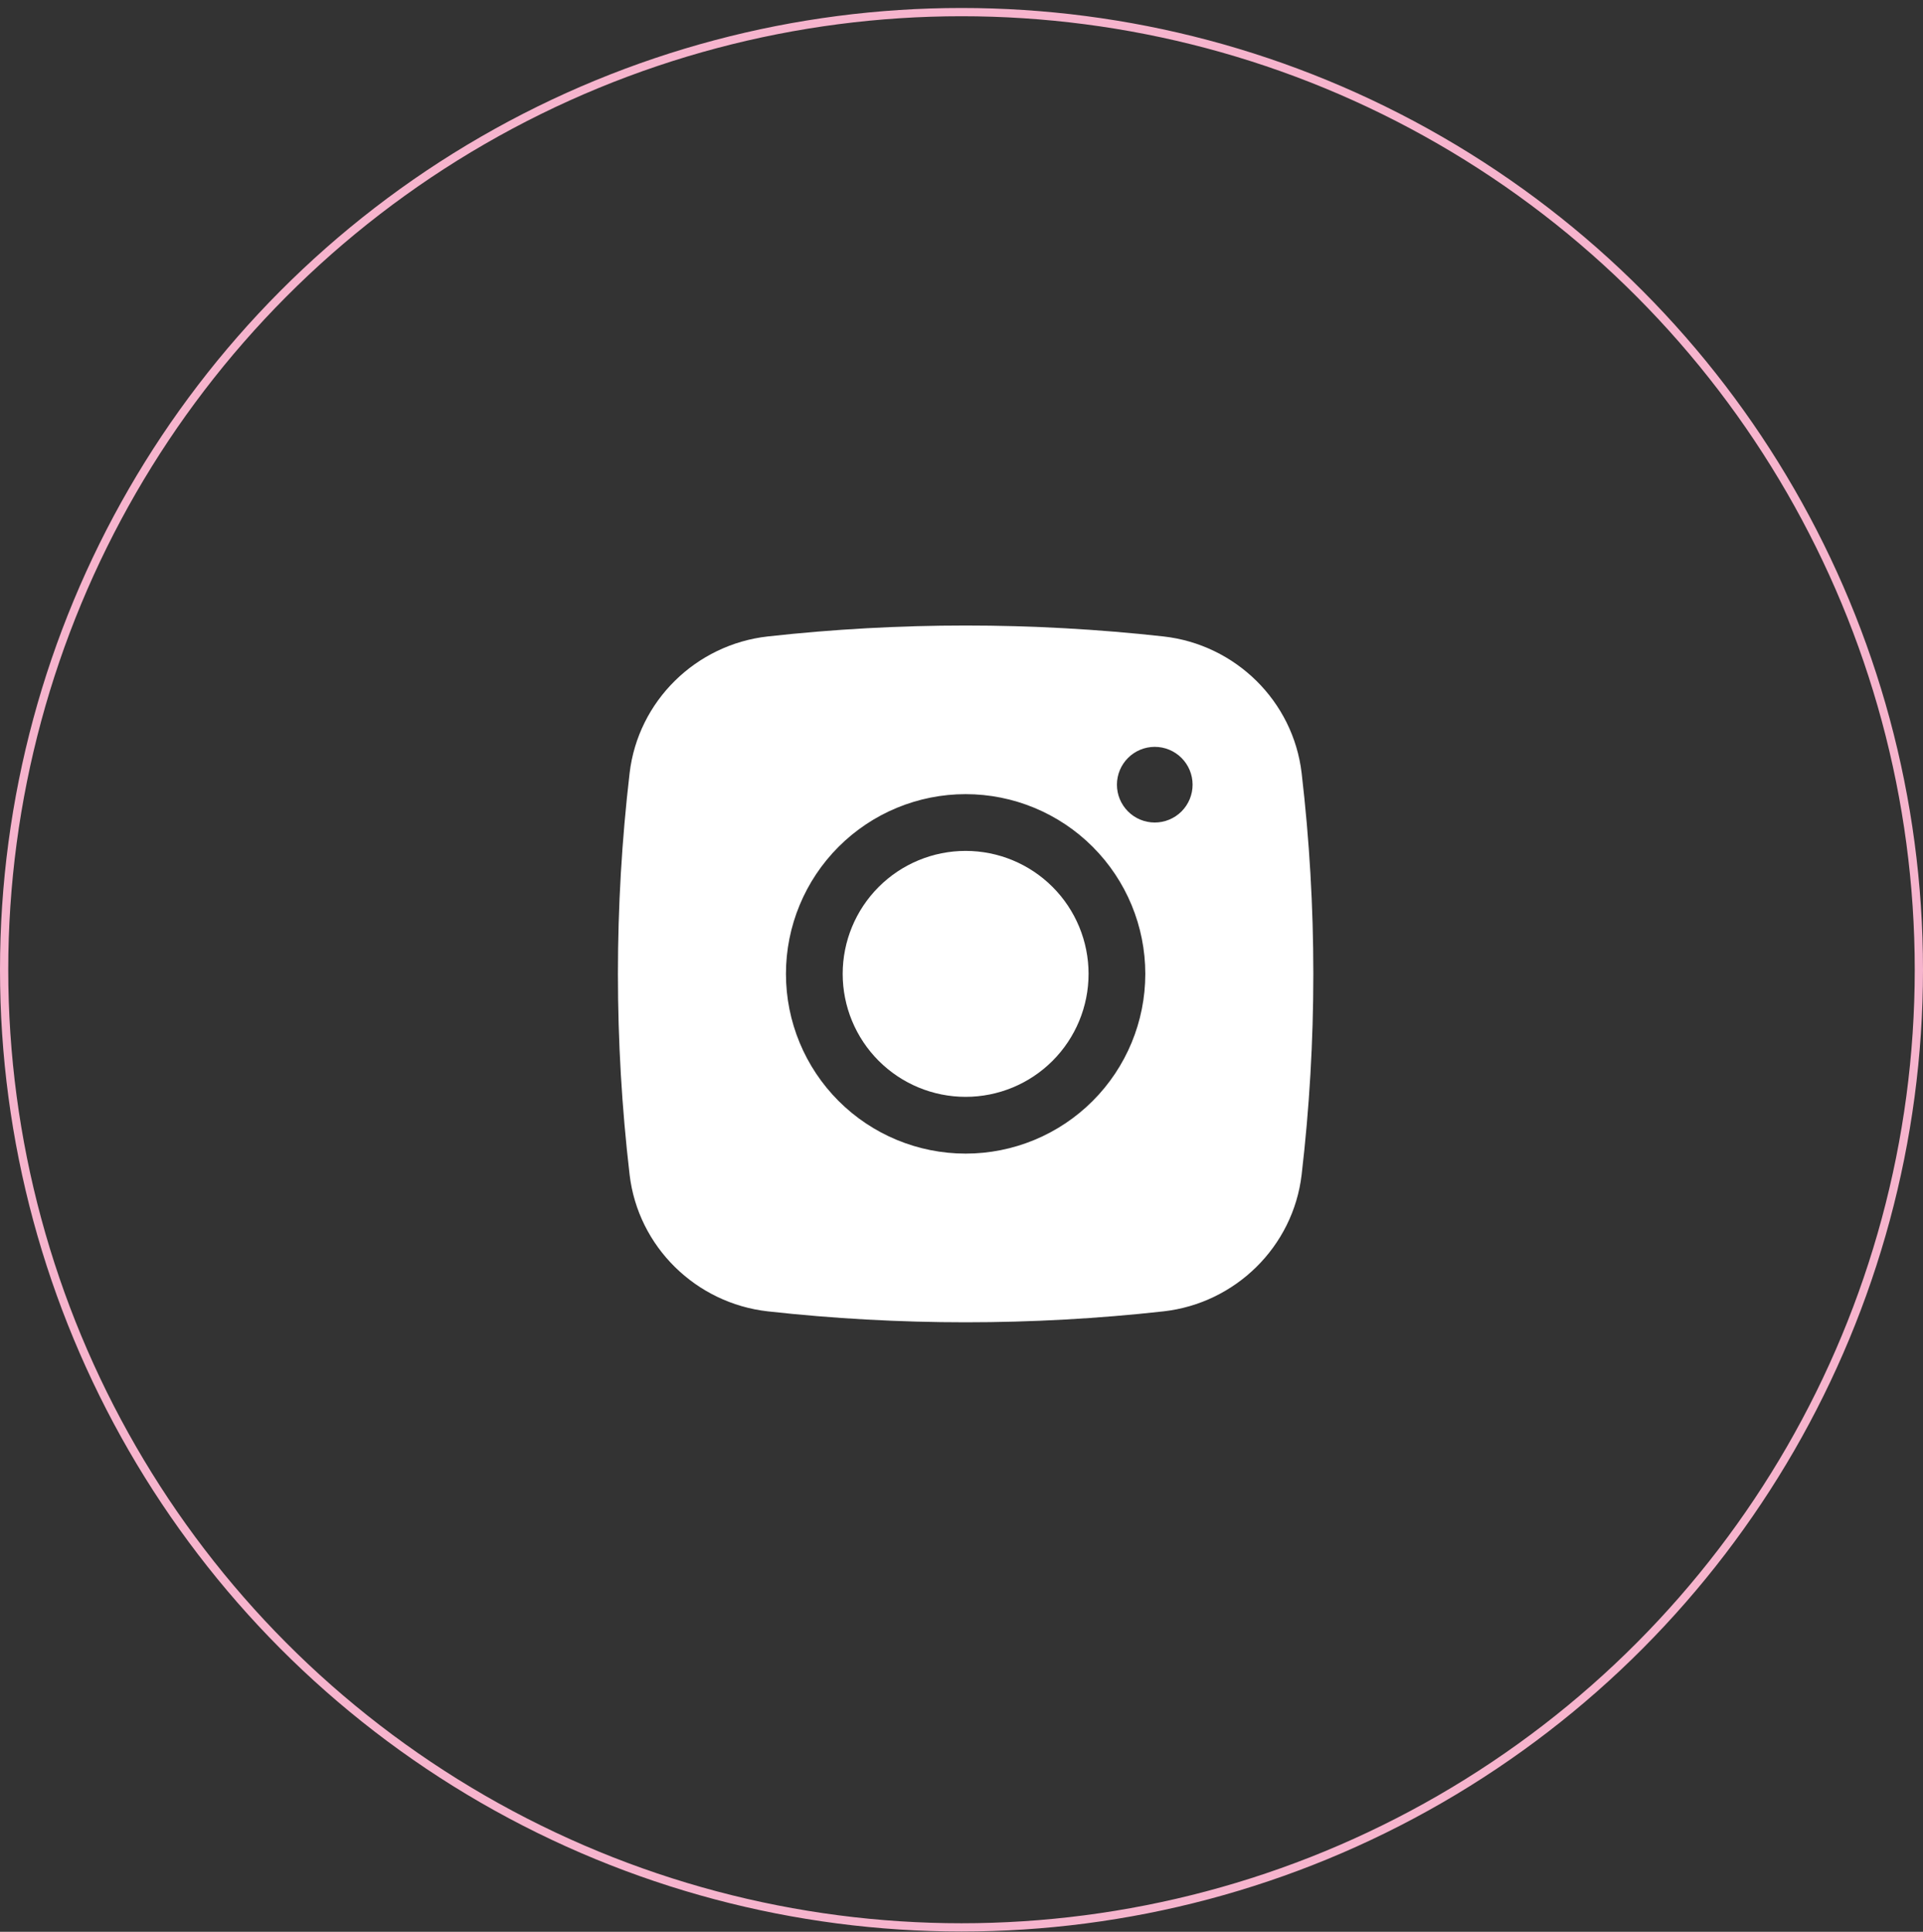 <svg fill="none" height="234" viewBox="0 0 233 234" width="233" xmlns="http://www.w3.org/2000/svg" xmlns:xlink="http://www.w3.org/1999/xlink"><rect x="0" y="0" width="233" height="234" fill="#333333" stroke="none"/><clipPath id="a"><path d="m67 67.967h100v100h-100z"/></clipPath><circle cx="116.5" cy="117.467" r="116" stroke="#f6b4cd"/><g clip-path="url(#a)" fill="#fff"><path d="m117 103.071c-3.951 0-7.739 1.57-10.533 4.363-2.793 2.794-4.363 6.583-4.363 10.533 0 3.951 1.57 7.74 4.363 10.533 2.794 2.794 6.582 4.363 10.533 4.363s7.739-1.569 10.533-4.363c2.793-2.793 4.363-6.582 4.363-10.533 0-3.95-1.57-7.739-4.363-10.533-2.794-2.793-6.582-4.363-10.533-4.363z"/><path clip-rule="evenodd" d="m93.029 77.093c15.932-1.765 32.01-1.765 47.942 0 8.704.972 15.721 7.824 16.743 16.56 1.888 16.155 1.888 32.474 0 48.629-1.022 8.736-8.039 15.588-16.739 16.564-15.933 1.765-32.012 1.765-47.946 0-8.704-.976-15.721-7.828-16.743-16.559-1.888-16.157-1.888-32.478 0-48.634 1.022-8.736 8.039-15.588 16.743-16.56zm46.888 13.374c-1.216 0-2.382.483-3.241 1.342-.86.86-1.343 2.025-1.343 3.241s.483 2.381 1.343 3.241c.859.86 2.025 1.342 3.241 1.342 1.215 0 2.381-.483 3.241-1.342.859-.86 1.342-2.025 1.342-3.241s-.483-2.381-1.342-3.241c-.86-.86-2.026-1.342-3.241-1.342zm-44.688 27.5c0-5.774 2.294-11.311 6.377-15.394 4.083-4.083 9.62-6.377 15.394-6.377s11.312 2.294 15.394 6.377c4.083 4.083 6.377 9.62 6.377 15.394s-2.294 11.312-6.377 15.395c-4.082 4.083-9.62 6.376-15.394 6.376s-11.311-2.293-15.394-6.376c-4.083-4.083-6.377-9.621-6.377-15.395z" fill-rule="evenodd"/></g></svg>